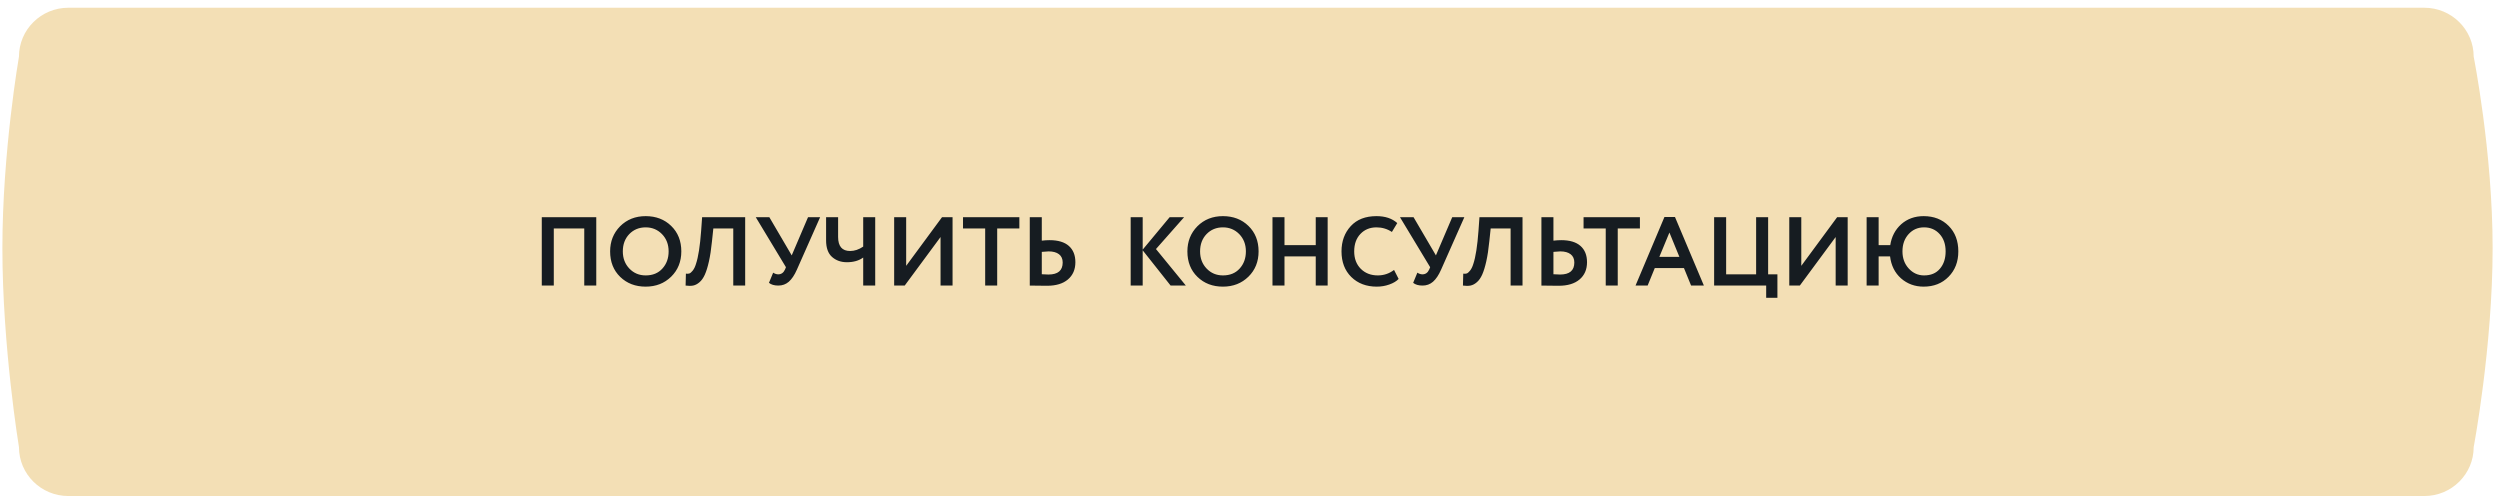 <?xml version="1.0" encoding="UTF-8"?> <svg xmlns="http://www.w3.org/2000/svg" width="256" height="51" viewBox="0 0 256 51" fill="none"> <path fill-rule="evenodd" clip-rule="evenodd" d="M6.998 0.793H248.25C251.042 0.793 253.305 3.035 253.305 5.801C253.305 5.801 255.245 15.536 255.245 25.399C255.245 35.525 253.305 45.785 253.305 45.785C253.305 48.551 251.042 50.793 248.25 50.793H6.998C4.206 50.793 1.942 48.551 1.942 45.785C1.942 45.785 0.245 35.525 0.245 25.399C0.245 15.536 1.942 5.801 1.942 5.801C1.942 3.035 4.206 0.793 6.998 0.793Z" fill="#F3DFB5"></path> <path d="M61.058 29.242H59.828V23.392H56.708V29.242H55.478V22.242H61.058V29.242ZM62.477 25.742C62.477 24.722 62.817 23.866 63.497 23.172C64.191 22.479 65.064 22.132 66.117 22.132C67.171 22.132 68.041 22.465 68.727 23.132C69.421 23.805 69.767 24.675 69.767 25.742C69.767 26.789 69.421 27.652 68.727 28.332C68.034 29.012 67.164 29.352 66.117 29.352C65.064 29.352 64.194 29.019 63.507 28.352C62.821 27.686 62.477 26.816 62.477 25.742ZM63.777 25.742C63.777 26.449 64.001 27.035 64.447 27.502C64.894 27.969 65.451 28.202 66.117 28.202C66.837 28.202 67.407 27.969 67.827 27.502C68.254 27.035 68.467 26.449 68.467 25.742C68.467 25.029 68.241 24.439 67.787 23.972C67.334 23.512 66.777 23.282 66.117 23.282C65.444 23.282 64.884 23.512 64.437 23.972C63.997 24.432 63.777 25.022 63.777 25.742ZM76.306 29.242H75.086V23.392H73.046L72.906 24.712C72.826 25.512 72.723 26.195 72.596 26.762C72.47 27.329 72.33 27.782 72.176 28.122C72.023 28.462 71.84 28.722 71.626 28.902C71.42 29.082 71.203 29.195 70.976 29.242C70.756 29.282 70.5 29.282 70.206 29.242L70.236 28.022C70.383 28.042 70.503 28.035 70.596 28.002C70.69 27.969 70.8 27.875 70.926 27.722C71.066 27.549 71.18 27.319 71.266 27.032C71.506 26.319 71.683 25.189 71.796 23.642L71.896 22.242H76.306V29.242ZM82.742 22.242H83.981L81.602 27.612C81.355 28.172 81.078 28.585 80.772 28.852C80.472 29.112 80.115 29.242 79.701 29.242C79.288 29.242 78.968 29.149 78.742 28.962L79.171 27.922C79.345 28.035 79.518 28.092 79.692 28.092C80.005 28.092 80.235 27.929 80.382 27.602L80.481 27.362L77.391 22.242H78.781L81.072 26.152L82.742 22.242ZM88.392 22.242H89.622V29.242H88.392V26.372C87.952 26.692 87.395 26.852 86.722 26.852C86.115 26.852 85.609 26.672 85.202 26.312C84.795 25.952 84.592 25.386 84.592 24.612V22.242H85.822V24.262C85.822 25.222 86.232 25.702 87.052 25.702C87.505 25.702 87.952 25.552 88.392 25.252V22.242ZM96.312 24.272L92.642 29.242H91.562V22.242H92.792V27.222L96.462 22.242H97.542V29.242H96.312V24.272ZM100.882 23.392H98.612V22.242H104.382V23.392H102.112V29.242H100.882V23.392ZM107.379 25.742C107.259 25.742 107.025 25.759 106.679 25.792V28.082C107.119 28.102 107.345 28.112 107.359 28.112C108.332 28.112 108.819 27.702 108.819 26.882C108.819 26.509 108.692 26.226 108.439 26.032C108.185 25.839 107.832 25.742 107.379 25.742ZM105.449 22.242H106.679V24.642C106.965 24.609 107.232 24.592 107.479 24.592C108.345 24.592 109.002 24.789 109.449 25.182C109.895 25.576 110.119 26.132 110.119 26.852C110.119 27.599 109.862 28.189 109.349 28.622C108.842 29.049 108.132 29.262 107.219 29.262C106.832 29.262 106.502 29.259 106.229 29.252C105.955 29.245 105.695 29.242 105.449 29.242V22.242ZM117.011 29.242H115.781V22.242H117.011V25.562L119.771 22.242H121.251L118.371 25.502L121.431 29.242H119.871L117.011 25.632V29.242ZM121.589 25.742C121.589 24.722 121.929 23.866 122.609 23.172C123.302 22.479 124.175 22.132 125.229 22.132C126.282 22.132 127.152 22.465 127.839 23.132C128.532 23.805 128.879 24.675 128.879 25.742C128.879 26.789 128.532 27.652 127.839 28.332C127.145 29.012 126.275 29.352 125.229 29.352C124.175 29.352 123.305 29.019 122.619 28.352C121.932 27.686 121.589 26.816 121.589 25.742ZM122.889 25.742C122.889 26.449 123.112 27.035 123.559 27.502C124.005 27.969 124.562 28.202 125.229 28.202C125.949 28.202 126.519 27.969 126.939 27.502C127.365 27.035 127.579 26.449 127.579 25.742C127.579 25.029 127.352 24.439 126.899 23.972C126.445 23.512 125.889 23.282 125.229 23.282C124.555 23.282 123.995 23.512 123.549 23.972C123.109 24.432 122.889 25.022 122.889 25.742ZM135.952 29.242H134.732V26.252H131.532V29.242H130.302V22.242H131.532V25.102H134.732V22.242H135.952V29.242ZM142.75 27.642L143.22 28.562C143 28.796 142.683 28.985 142.27 29.132C141.863 29.279 141.433 29.352 140.98 29.352C139.913 29.352 139.043 29.022 138.37 28.362C137.703 27.702 137.37 26.829 137.37 25.742C137.37 24.702 137.687 23.839 138.32 23.152C138.947 22.472 139.823 22.132 140.95 22.132C141.843 22.132 142.553 22.369 143.08 22.842L142.53 23.752C142.057 23.439 141.53 23.282 140.95 23.282C140.283 23.282 139.737 23.506 139.31 23.952C138.883 24.399 138.67 24.995 138.67 25.742C138.67 26.476 138.893 27.069 139.34 27.522C139.793 27.976 140.377 28.202 141.09 28.202C141.703 28.202 142.257 28.015 142.75 27.642ZM148.708 22.242H149.948L147.568 27.612C147.322 28.172 147.045 28.585 146.738 28.852C146.438 29.112 146.082 29.242 145.668 29.242C145.255 29.242 144.935 29.149 144.708 28.962L145.138 27.922C145.312 28.035 145.485 28.092 145.658 28.092C145.972 28.092 146.202 27.929 146.348 27.602L146.448 27.362L143.358 22.242H144.748L147.038 26.152L148.708 22.242ZM155.906 29.242H154.686V23.392H152.646L152.506 24.712C152.426 25.512 152.323 26.195 152.196 26.762C152.069 27.329 151.929 27.782 151.776 28.122C151.623 28.462 151.439 28.722 151.226 28.902C151.019 29.082 150.803 29.195 150.576 29.242C150.356 29.282 150.099 29.282 149.806 29.242L149.836 28.022C149.983 28.042 150.103 28.035 150.196 28.002C150.289 27.969 150.399 27.875 150.526 27.722C150.666 27.549 150.779 27.319 150.866 27.032C151.106 26.319 151.283 25.189 151.396 23.642L151.496 22.242H155.906V29.242ZM159.771 25.742C159.651 25.742 159.418 25.759 159.071 25.792V28.082C159.511 28.102 159.738 28.112 159.751 28.112C160.724 28.112 161.211 27.702 161.211 26.882C161.211 26.509 161.084 26.226 160.831 26.032C160.578 25.839 160.224 25.742 159.771 25.742ZM157.841 22.242H159.071V24.642C159.358 24.609 159.624 24.592 159.871 24.592C160.738 24.592 161.394 24.789 161.841 25.182C162.288 25.576 162.511 26.132 162.511 26.852C162.511 27.599 162.254 28.189 161.741 28.622C161.234 29.049 160.524 29.262 159.611 29.262C159.224 29.262 158.894 29.259 158.621 29.252C158.348 29.245 158.088 29.242 157.841 29.242V22.242ZM164.427 23.392H162.157V22.242H167.927V23.392H165.657V29.242H164.427V23.392ZM168.718 29.242H167.478L170.438 22.222H171.518L174.478 29.242H173.168L172.438 27.452H169.448L168.718 29.242ZM171.968 26.302L170.948 23.812L169.918 26.302H171.968ZM180.857 29.242H175.527V22.242H176.757V28.092H179.827V22.242H181.057V28.092H182.007V30.492H180.857V29.242ZM187.972 24.272L184.302 29.242H183.222V22.242H184.452V27.222L188.122 22.242H189.202V29.242H187.972V24.272ZM192.372 29.242H191.142V22.242H192.372V25.102H193.562C193.695 24.229 194.069 23.515 194.682 22.962C195.309 22.409 196.075 22.132 196.982 22.132C198.029 22.132 198.882 22.465 199.542 23.132C200.202 23.792 200.532 24.662 200.532 25.742C200.532 26.802 200.199 27.669 199.532 28.342C198.872 29.015 198.022 29.352 196.982 29.352C196.082 29.352 195.309 29.069 194.662 28.502C194.029 27.936 193.655 27.186 193.542 26.252H192.372V29.242ZM194.812 25.742C194.812 26.442 195.025 27.026 195.452 27.492C195.885 27.965 196.409 28.202 197.022 28.202C197.729 28.202 198.272 27.972 198.652 27.512C199.039 27.059 199.232 26.469 199.232 25.742C199.232 25.009 199.029 24.419 198.622 23.972C198.209 23.512 197.675 23.282 197.022 23.282C196.389 23.282 195.862 23.512 195.442 23.972C195.022 24.432 194.812 25.022 194.812 25.742Z" fill="#161C21"></path> </svg> 